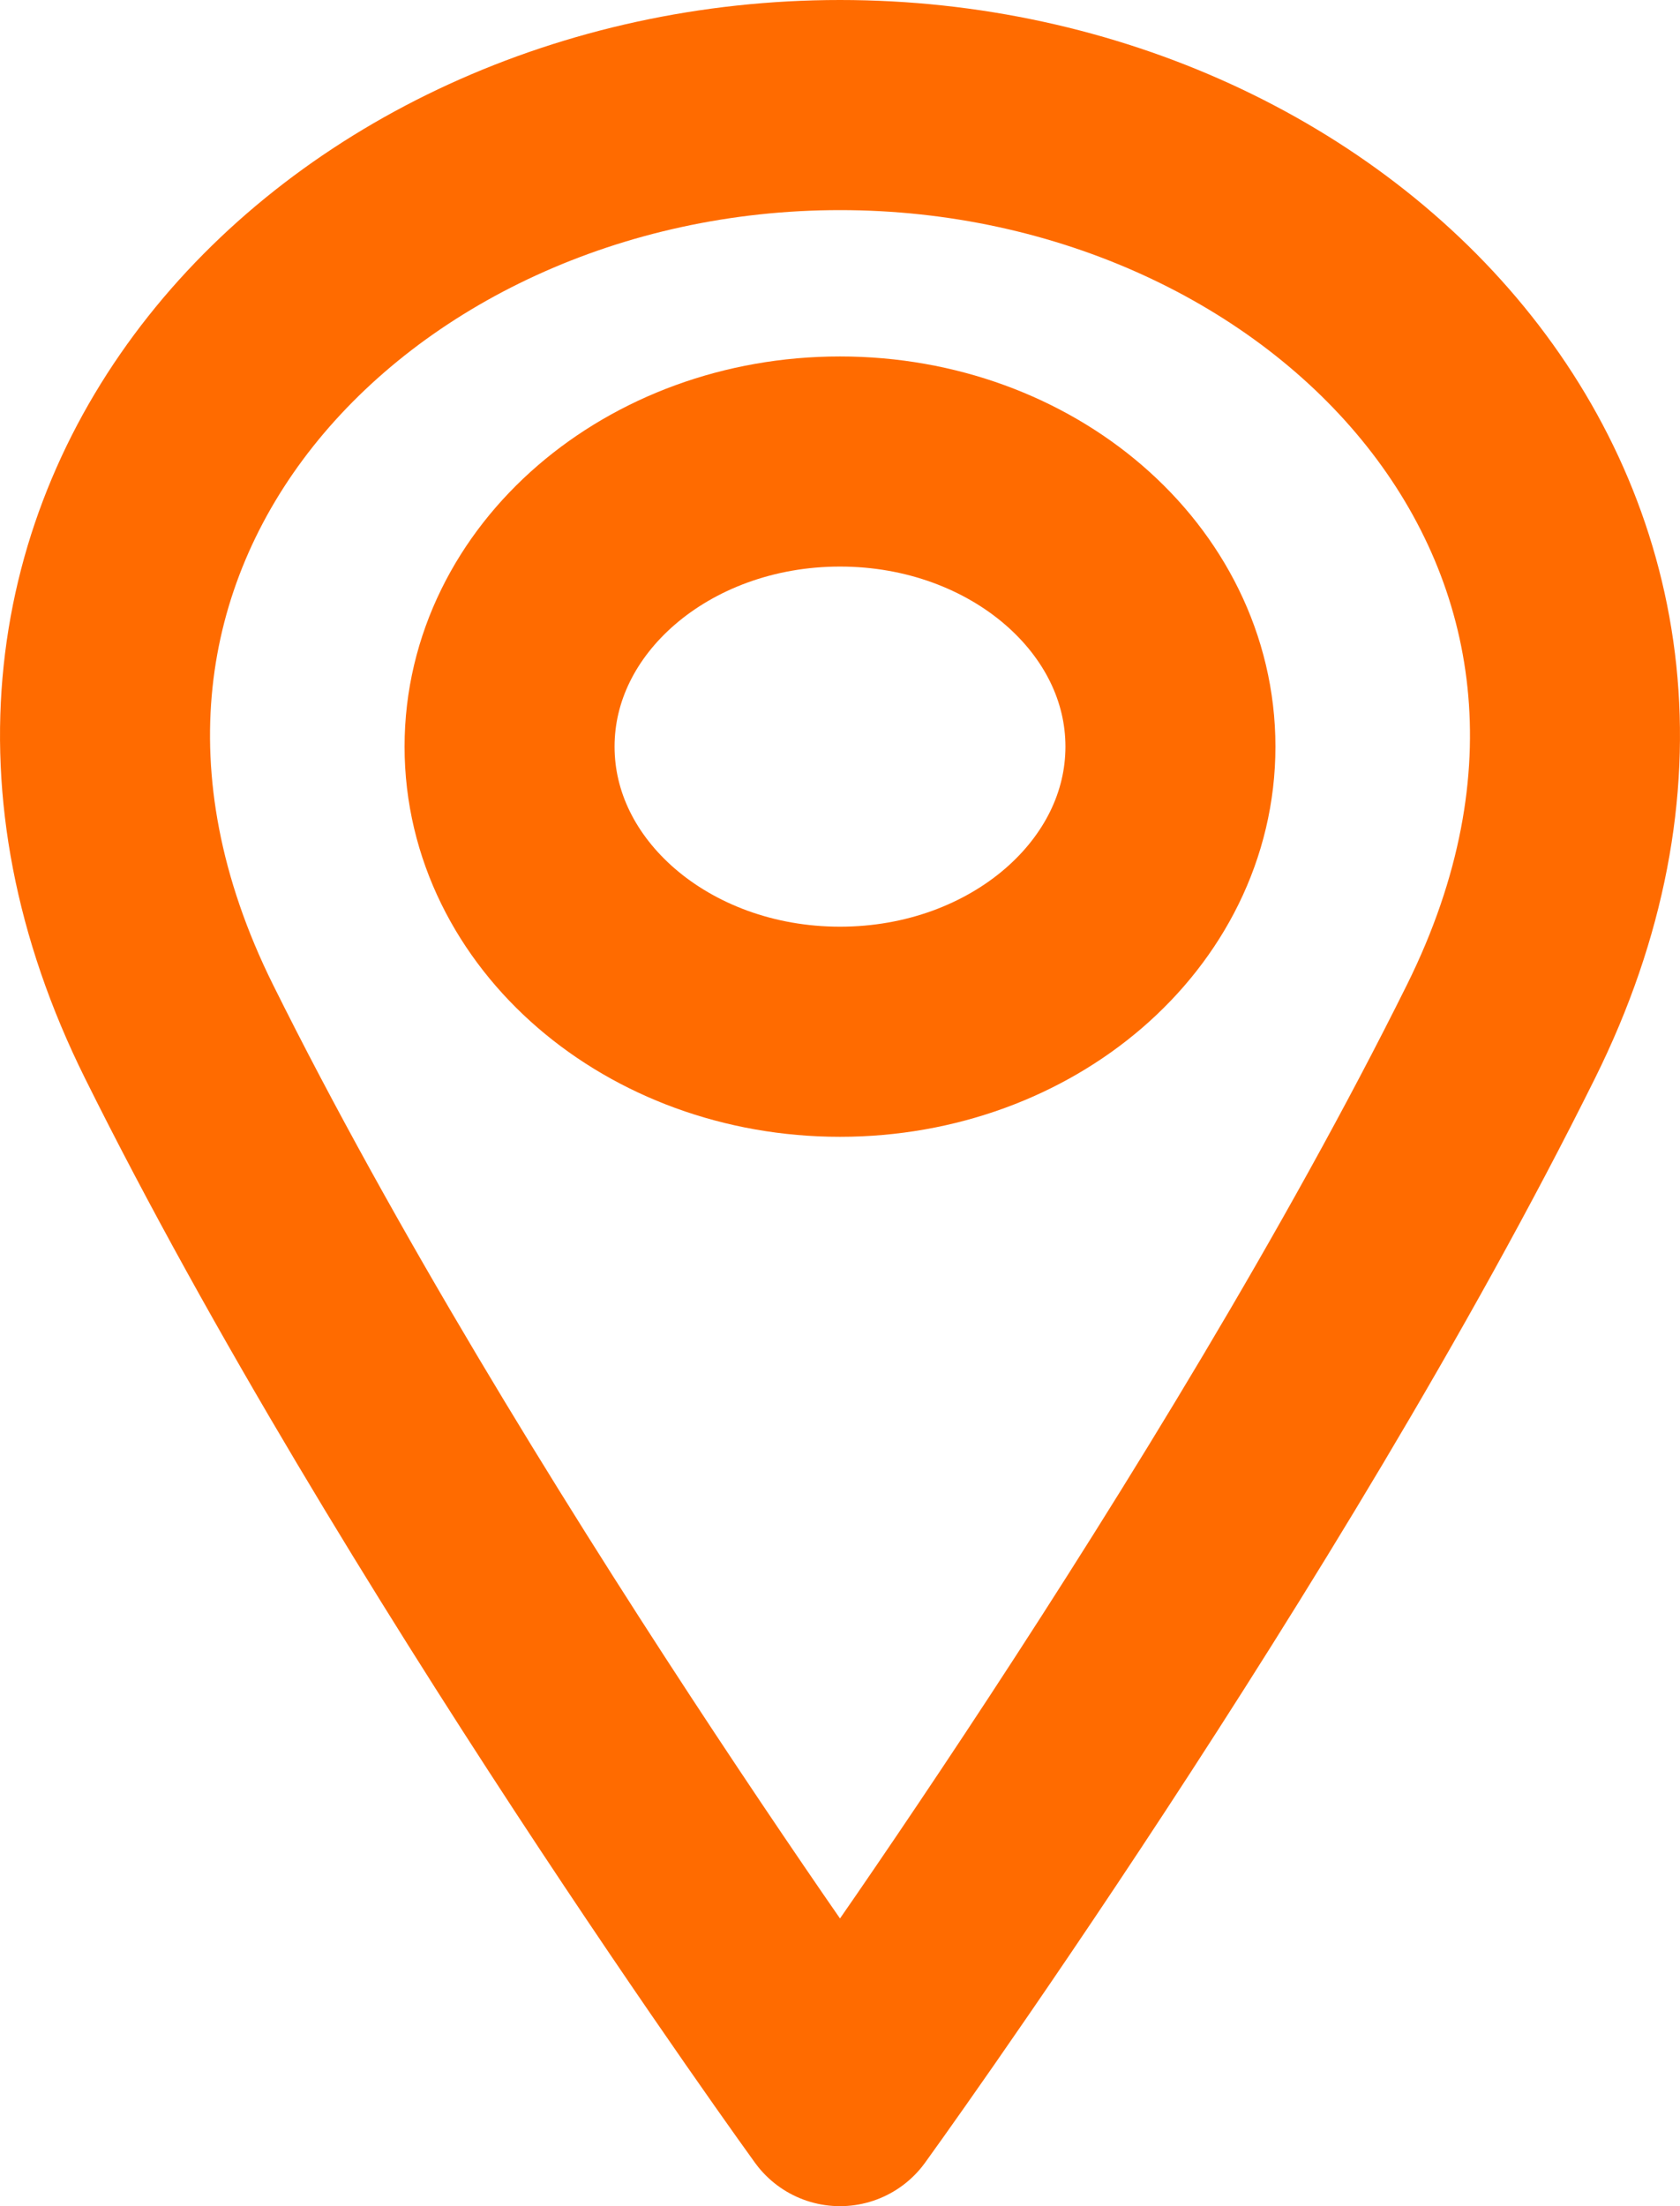 <?xml version="1.0" encoding="UTF-8"?> <svg xmlns="http://www.w3.org/2000/svg" width="16" height="21" viewBox="0 0 16 21" fill="none"> <path d="M8 9.821C9.738 9.821 11.147 8.606 11.147 7.107C11.147 5.608 9.738 4.393 8 4.393C6.262 4.393 4.853 5.608 4.853 7.107C4.853 8.606 6.262 9.821 8 9.821Z" stroke="#FF6B00" stroke-width="2" stroke-linecap="round" stroke-linejoin="round"></path> <path d="M14.294 9.821C11.934 14.571 8 20 8 20C8 20 4.066 14.571 1.706 9.821C-0.655 5.071 3.279 1 8 1C12.721 1 16.655 5.071 14.294 9.821Z" stroke="#FF6B00" stroke-width="2" stroke-linecap="round" stroke-linejoin="round"></path> </svg> 